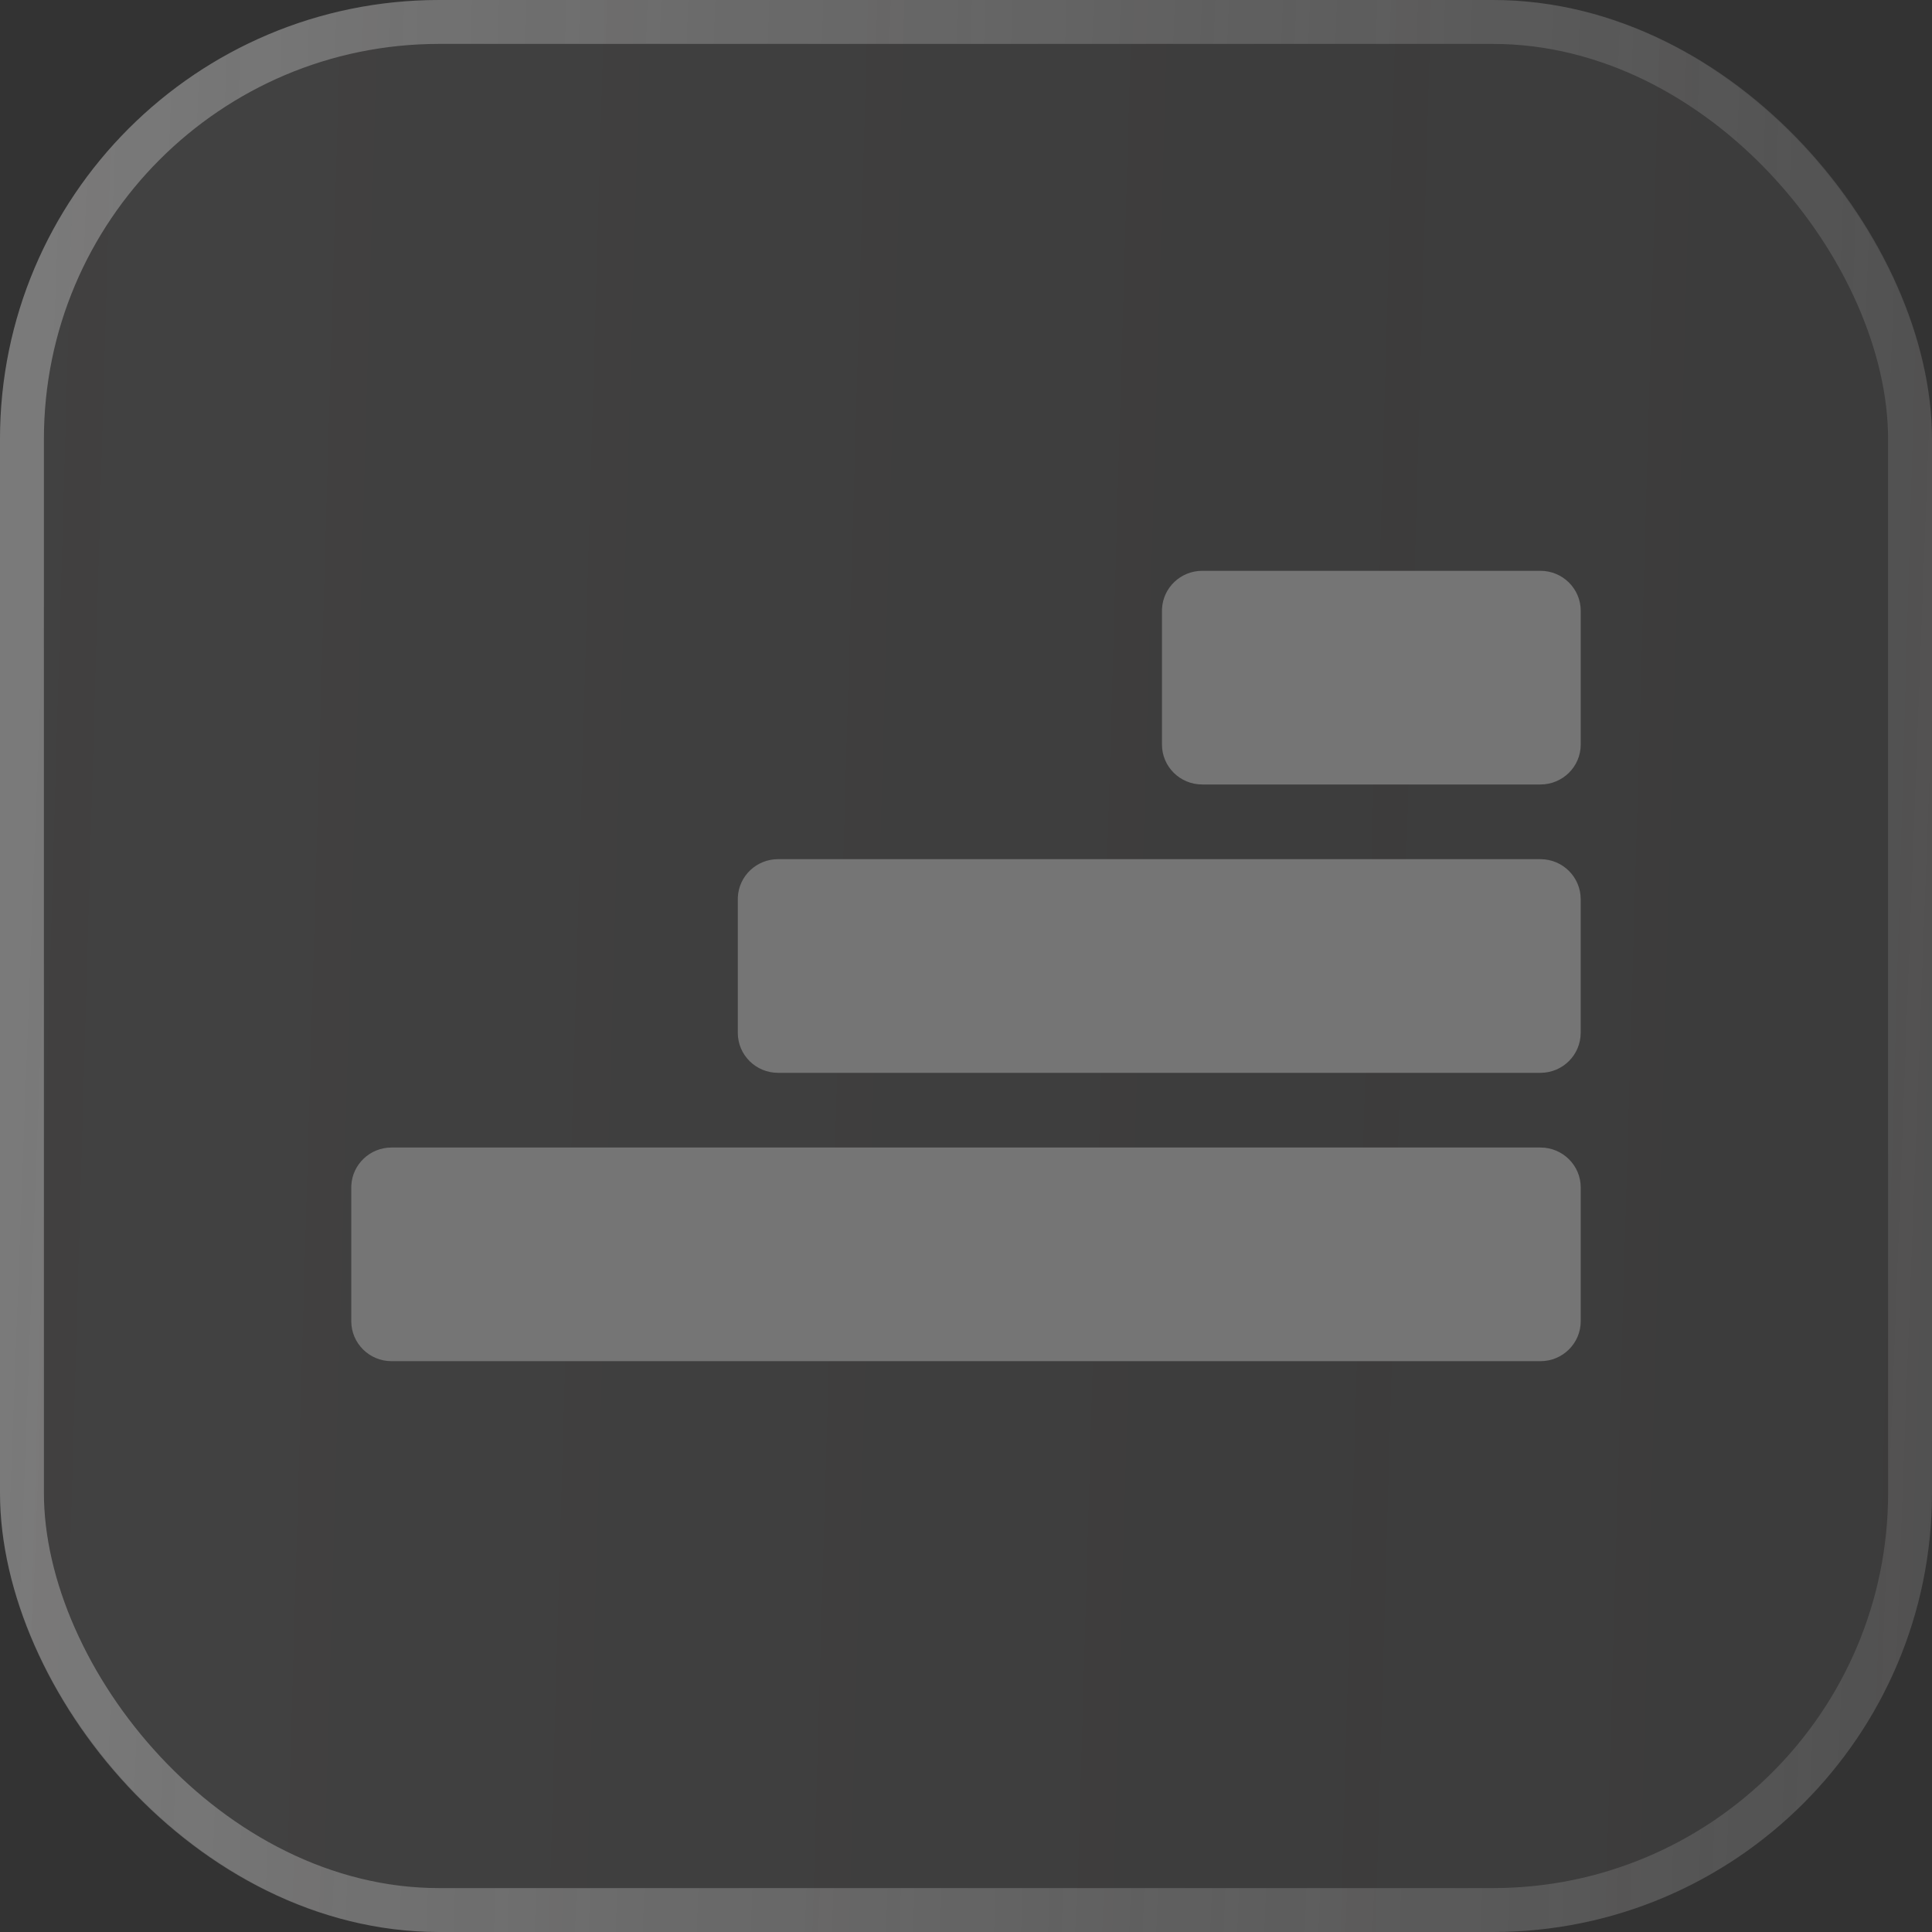 <svg width="44" height="44" viewBox="0 0 44 44" fill="none" xmlns="http://www.w3.org/2000/svg">
<rect x="0" y="0" width="44" height="44" fill="#333333" stroke="none"/>
<rect width="44" height="44" rx="10" fill="url(#paint0_linear_1177_19)" fill-opacity="0.1"/>
<rect x="0.5" y="0.5" width="43" height="43" rx="9.5" stroke="url(#paint1_linear_1177_19)" stroke-opacity="0.3"/>
<rect x="0.5" y="0.5" width="43" height="43" rx="9.5" stroke="url(#paint2_linear_1177_19)" stroke-opacity="0.1"/>
<path d="M8.917 26.134H35.083C35.589 26.134 36 26.541 36 27.044V30.089C36 30.592 35.589 31 35.083 31H8.917C8.411 31 8 30.592 8 30.089V27.044L8.001 26.998C8.026 26.516 8.426 26.134 8.917 26.134Z" fill="#757575"/>
<path d="M17.72 19.567H35.082C35.589 19.567 35.999 19.975 35.999 20.478V23.522C35.999 24.025 35.589 24.433 35.082 24.433H17.72C17.213 24.433 16.803 24.025 16.803 23.522V20.478L16.804 20.431C16.828 19.95 17.229 19.567 17.72 19.567Z" fill="#757575"/>
<path d="M27.38 13H35.083C35.589 13 36 13.408 36 13.911V16.956C36 17.459 35.589 17.866 35.083 17.866H27.38C26.873 17.866 26.463 17.459 26.463 16.956V13.911L26.464 13.864C26.489 13.383 26.889 13 27.38 13Z" fill="#757575"/>
<defs>
<linearGradient id="paint0_linear_1177_19" x1="0.535" y1="2.21049e-07" x2="46.343" y2="1.318" gradientUnits="userSpaceOnUse">
<stop stop-color="#FFFDFD" stop-opacity="0.7"/>
<stop offset="1" stop-color="#FFFCFC" stop-opacity="0.4"/>
</linearGradient>
<linearGradient id="paint1_linear_1177_19" x1="1.1" y1="-5.165" x2="48.113" y2="-3.397" gradientUnits="userSpaceOnUse">
<stop stop-color="white"/>
<stop offset="1" stop-color="white" stop-opacity="0"/>
</linearGradient>
<linearGradient id="paint2_linear_1177_19" x1="1.1" y1="-5.165" x2="48.113" y2="-3.397" gradientUnits="userSpaceOnUse">
<stop stop-color="white" stop-opacity="0"/>
<stop offset="1" stop-color="white"/>
</linearGradient>
</defs>
</svg>
